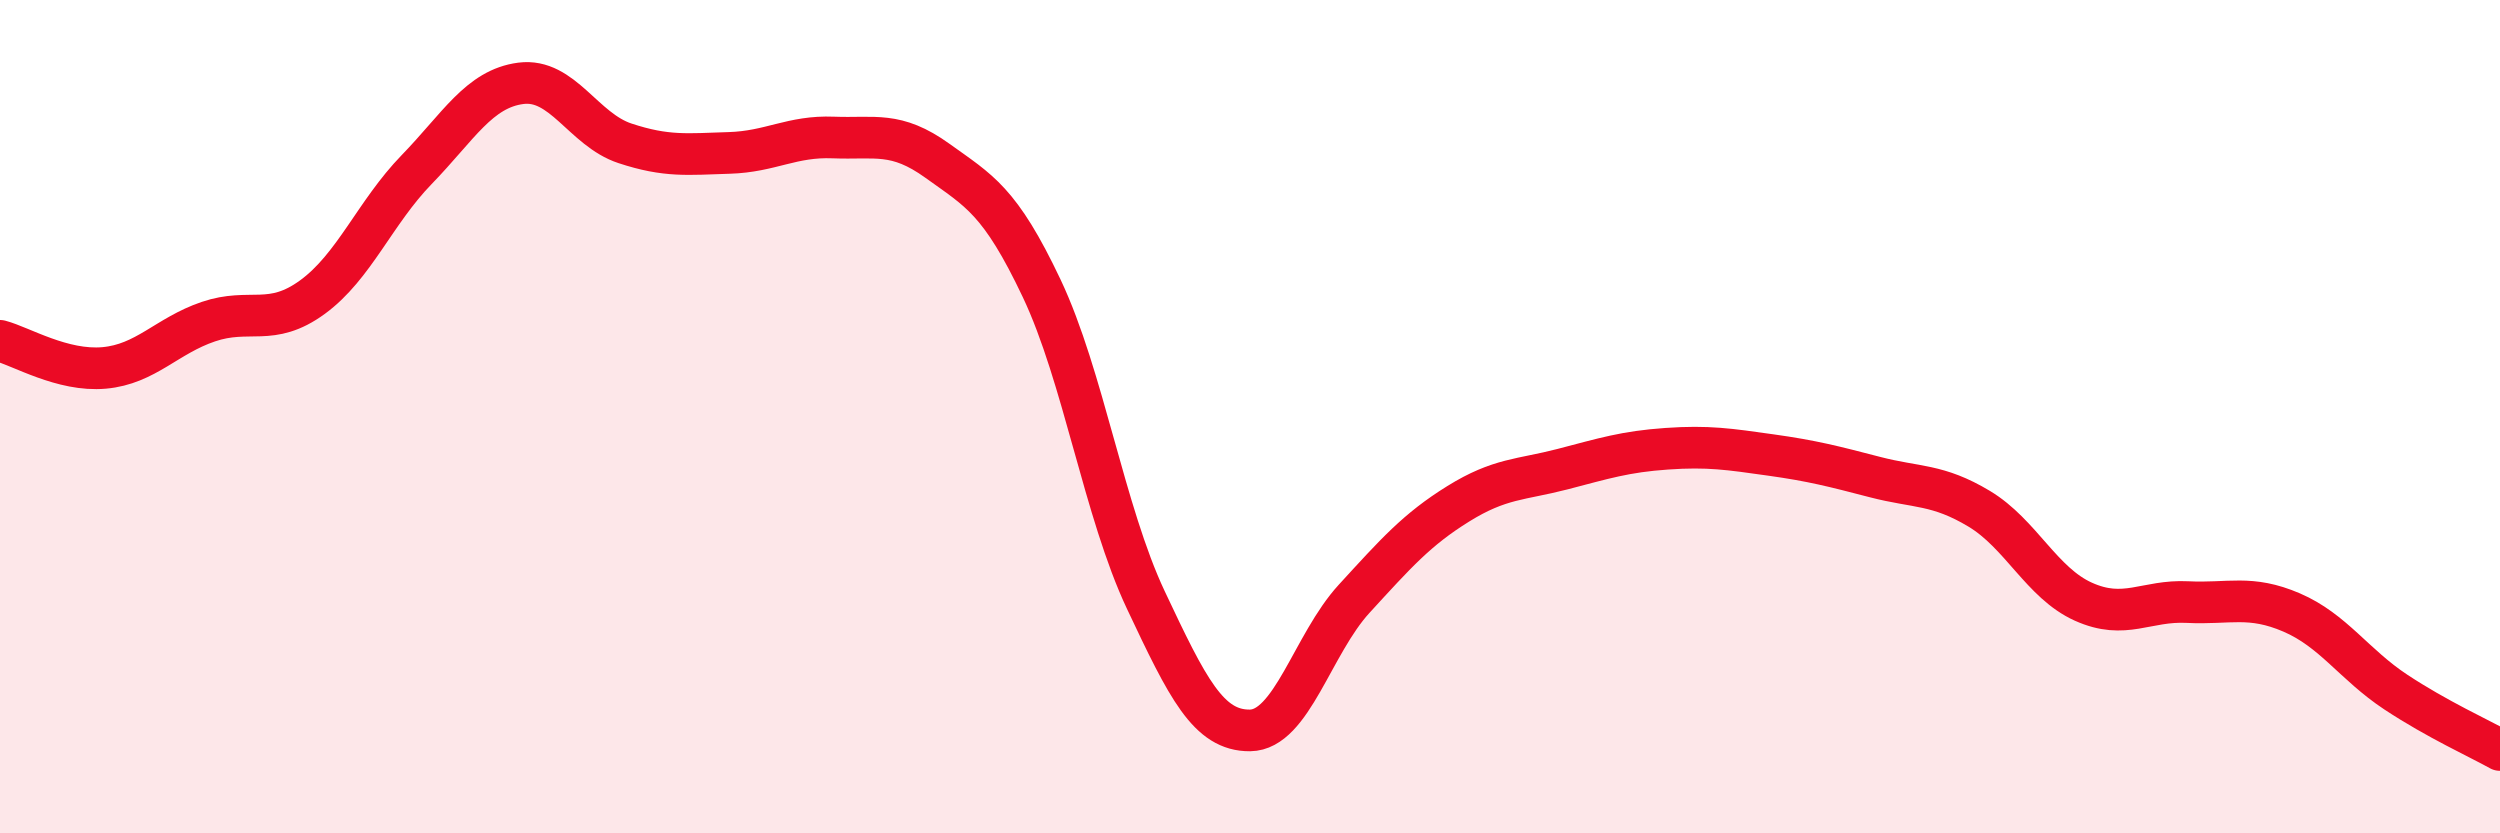 
    <svg width="60" height="20" viewBox="0 0 60 20" xmlns="http://www.w3.org/2000/svg">
      <path
        d="M 0,8.18 C 0.5,8.31 1.5,8.92 2.5,8.83 C 3.5,8.74 4,8.06 5,7.72 C 6,7.38 6.5,7.86 7.5,7.13 C 8.5,6.4 9,5.1 10,4.07 C 11,3.04 11.5,2.13 12.5,2 C 13.5,1.87 14,3.11 15,3.44 C 16,3.77 16.5,3.7 17.5,3.67 C 18.5,3.64 19,3.26 20,3.3 C 21,3.34 21.5,3.14 22.5,3.86 C 23.5,4.58 24,4.81 25,6.92 C 26,9.03 26.5,12.28 27.5,14.4 C 28.5,16.52 29,17.54 30,17.53 C 31,17.52 31.5,15.46 32.5,14.37 C 33.5,13.28 34,12.71 35,12.09 C 36,11.47 36.5,11.52 37.5,11.26 C 38.5,11 39,10.84 40,10.77 C 41,10.7 41.5,10.78 42.5,10.92 C 43.5,11.06 44,11.19 45,11.45 C 46,11.71 46.5,11.61 47.5,12.21 C 48.5,12.81 49,13.99 50,14.44 C 51,14.89 51.5,14.4 52.5,14.45 C 53.5,14.5 54,14.27 55,14.7 C 56,15.13 56.5,15.95 57.5,16.61 C 58.5,17.27 59.5,17.72 60,18L60 20L0 20Z"
        fill="#EB0A25"
        opacity="0.1"
        stroke-linecap="round"
        stroke-linejoin="round"
      />
      <path
        d="M 0,8.18 C 0.5,8.31 1.5,8.92 2.5,8.83 C 3.5,8.74 4,8.06 5,7.72 C 6,7.38 6.5,7.86 7.5,7.13 C 8.5,6.4 9,5.1 10,4.07 C 11,3.04 11.5,2.13 12.5,2 C 13.5,1.87 14,3.11 15,3.44 C 16,3.77 16.5,3.7 17.5,3.67 C 18.5,3.64 19,3.26 20,3.3 C 21,3.34 21.5,3.14 22.5,3.86 C 23.5,4.58 24,4.81 25,6.92 C 26,9.03 26.5,12.28 27.5,14.4 C 28.5,16.52 29,17.54 30,17.53 C 31,17.52 31.5,15.46 32.5,14.37 C 33.5,13.28 34,12.71 35,12.09 C 36,11.47 36.5,11.52 37.5,11.26 C 38.5,11 39,10.84 40,10.77 C 41,10.7 41.5,10.78 42.5,10.92 C 43.5,11.06 44,11.19 45,11.45 C 46,11.71 46.5,11.61 47.5,12.21 C 48.5,12.81 49,13.99 50,14.44 C 51,14.89 51.5,14.4 52.5,14.45 C 53.5,14.5 54,14.27 55,14.7 C 56,15.13 56.5,15.95 57.5,16.61 C 58.5,17.27 59.5,17.72 60,18"
        stroke="#EB0A25"
        stroke-width="1"
        fill="none"
        stroke-linecap="round"
        stroke-linejoin="round"
      />
    </svg>
  